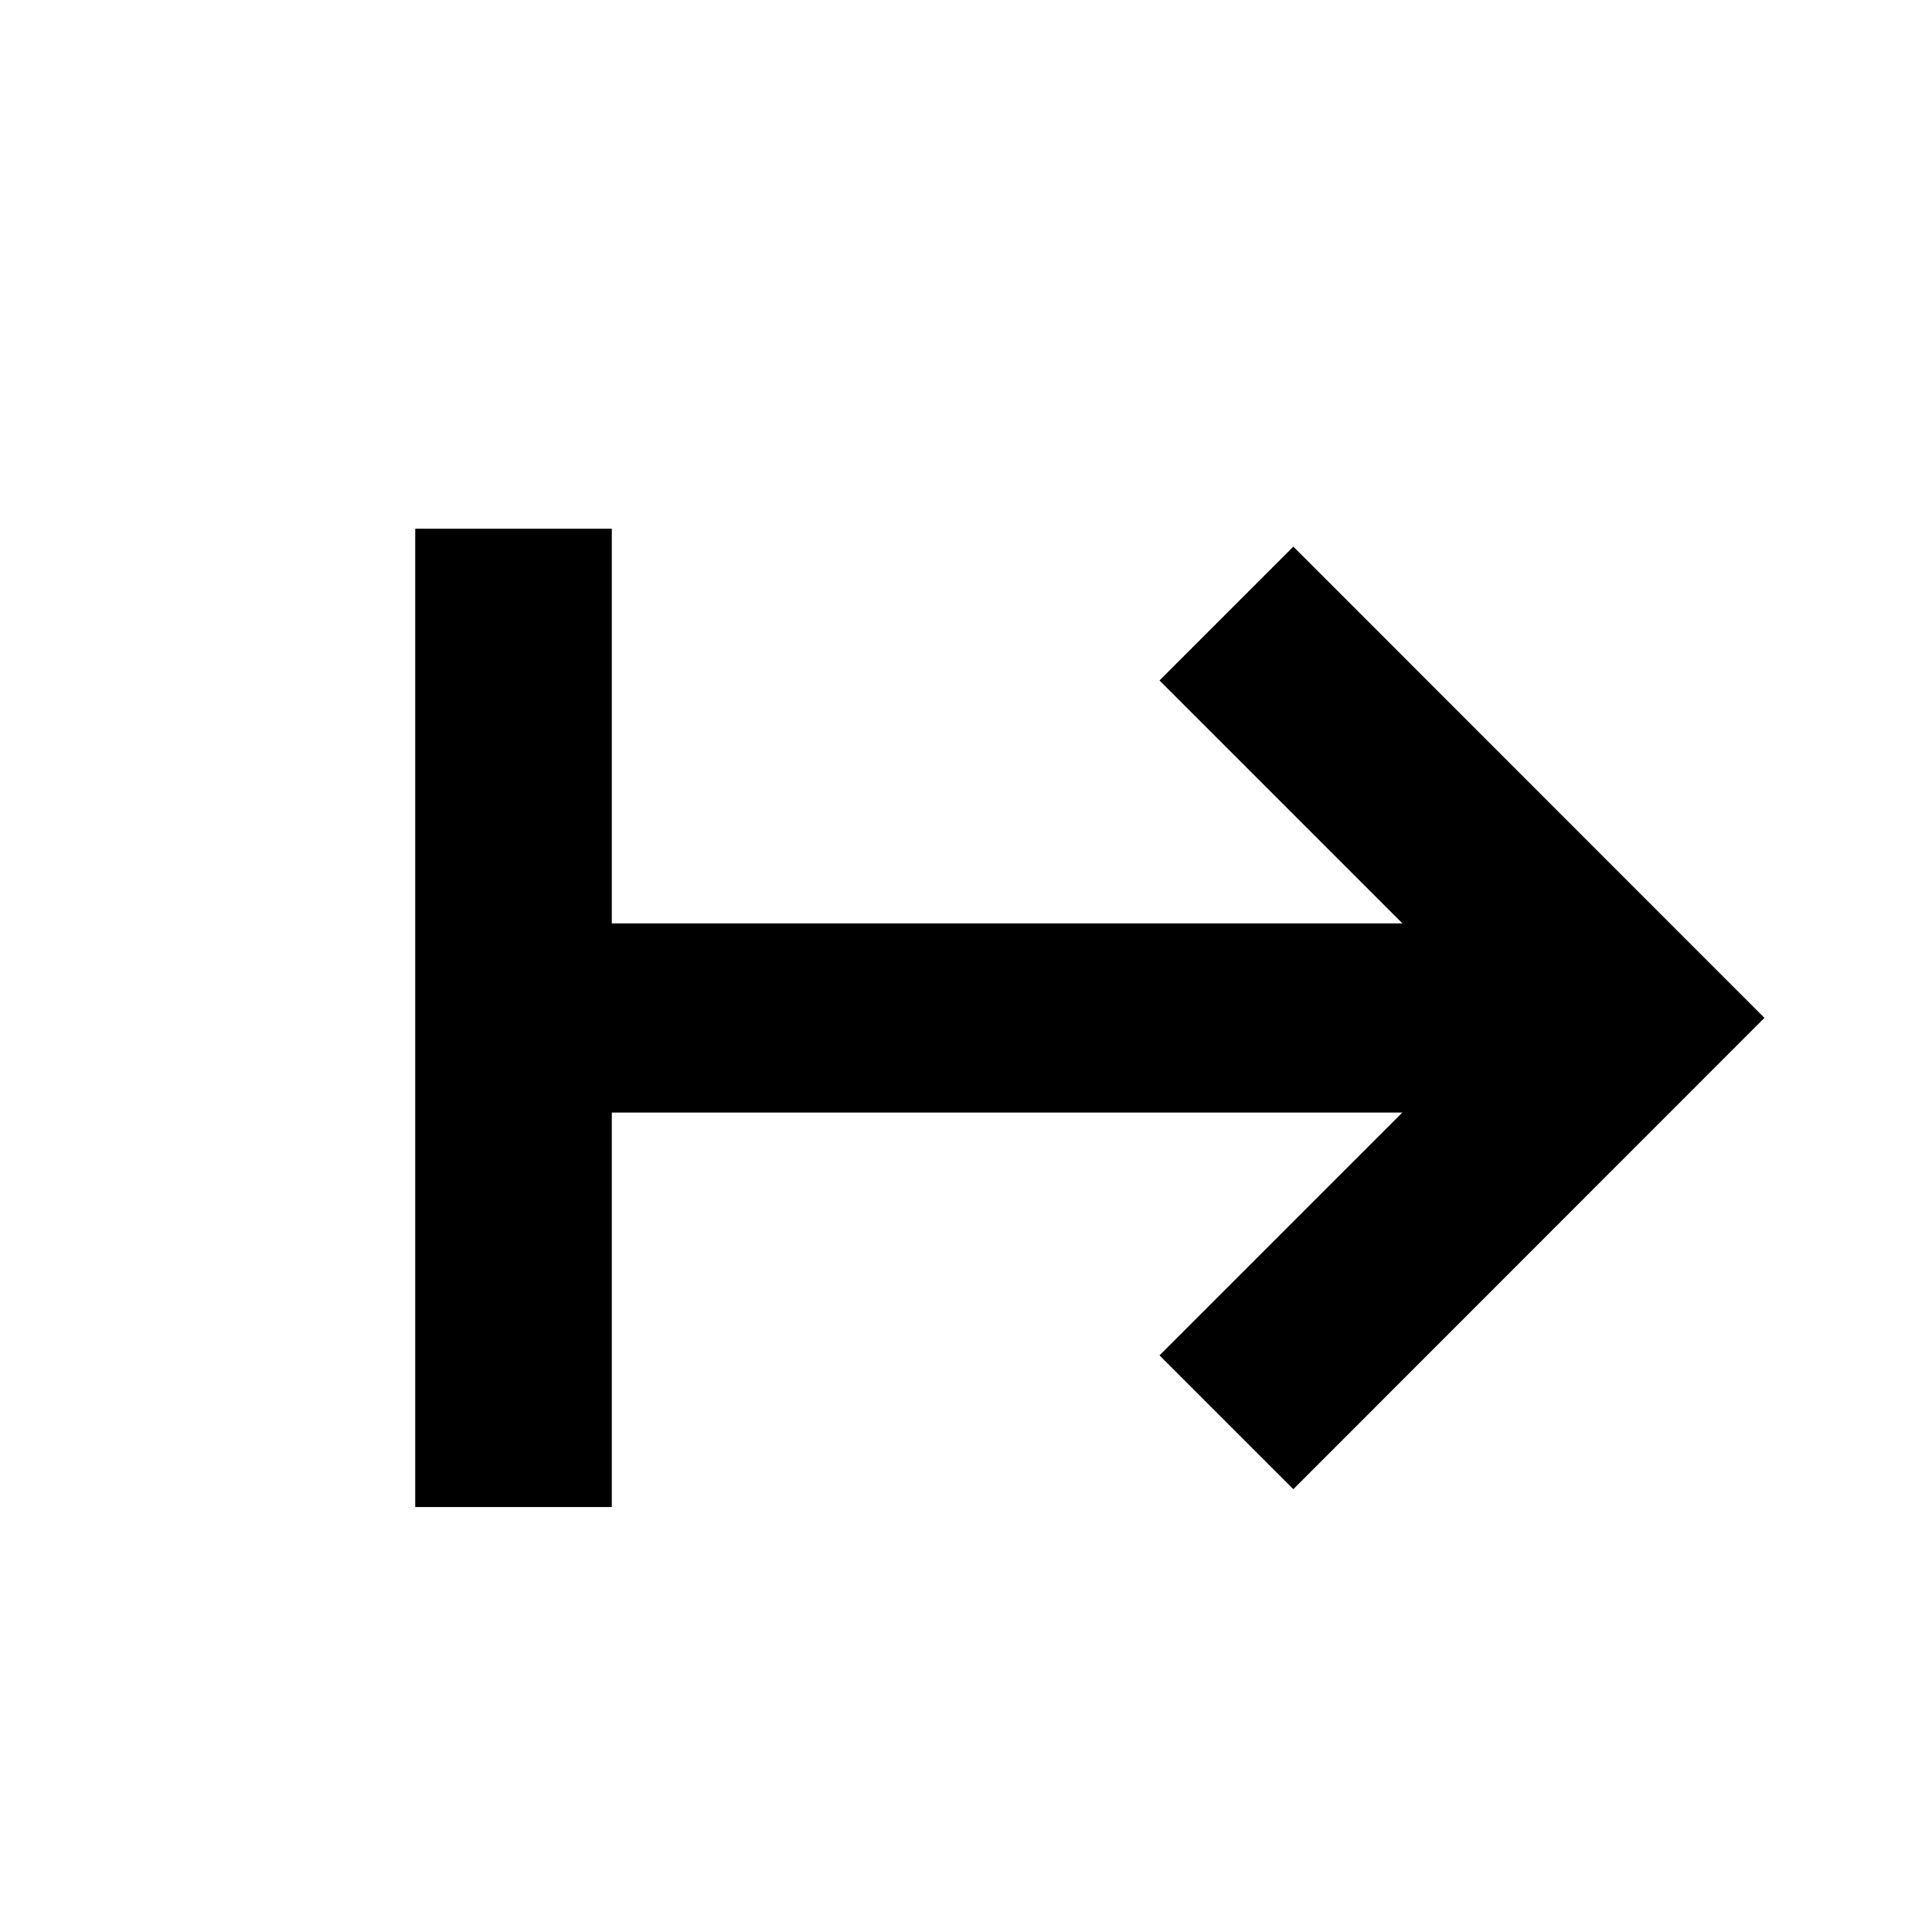 <?xml version="1.0" encoding="UTF-8"?>
<!-- Uploaded to: ICON Repo, www.svgrepo.com, Generator: ICON Repo Mixer Tools -->
<svg fill="#000000" width="800px" height="800px" version="1.1" viewBox="144 144 512 512" xmlns="http://www.w3.org/2000/svg">
 <g>
  <path d="m280.09 388.71h296.04v50.129h-296.04z"/>
  <path d="m486.75 538.65-35.469-35.469 89.426-89.426-89.426-89.426 35.469-35.469 124.84 124.89z"/>
  <path d="m254.04 284.12h52.094v259.26h-52.094z"/>
 </g>
</svg>